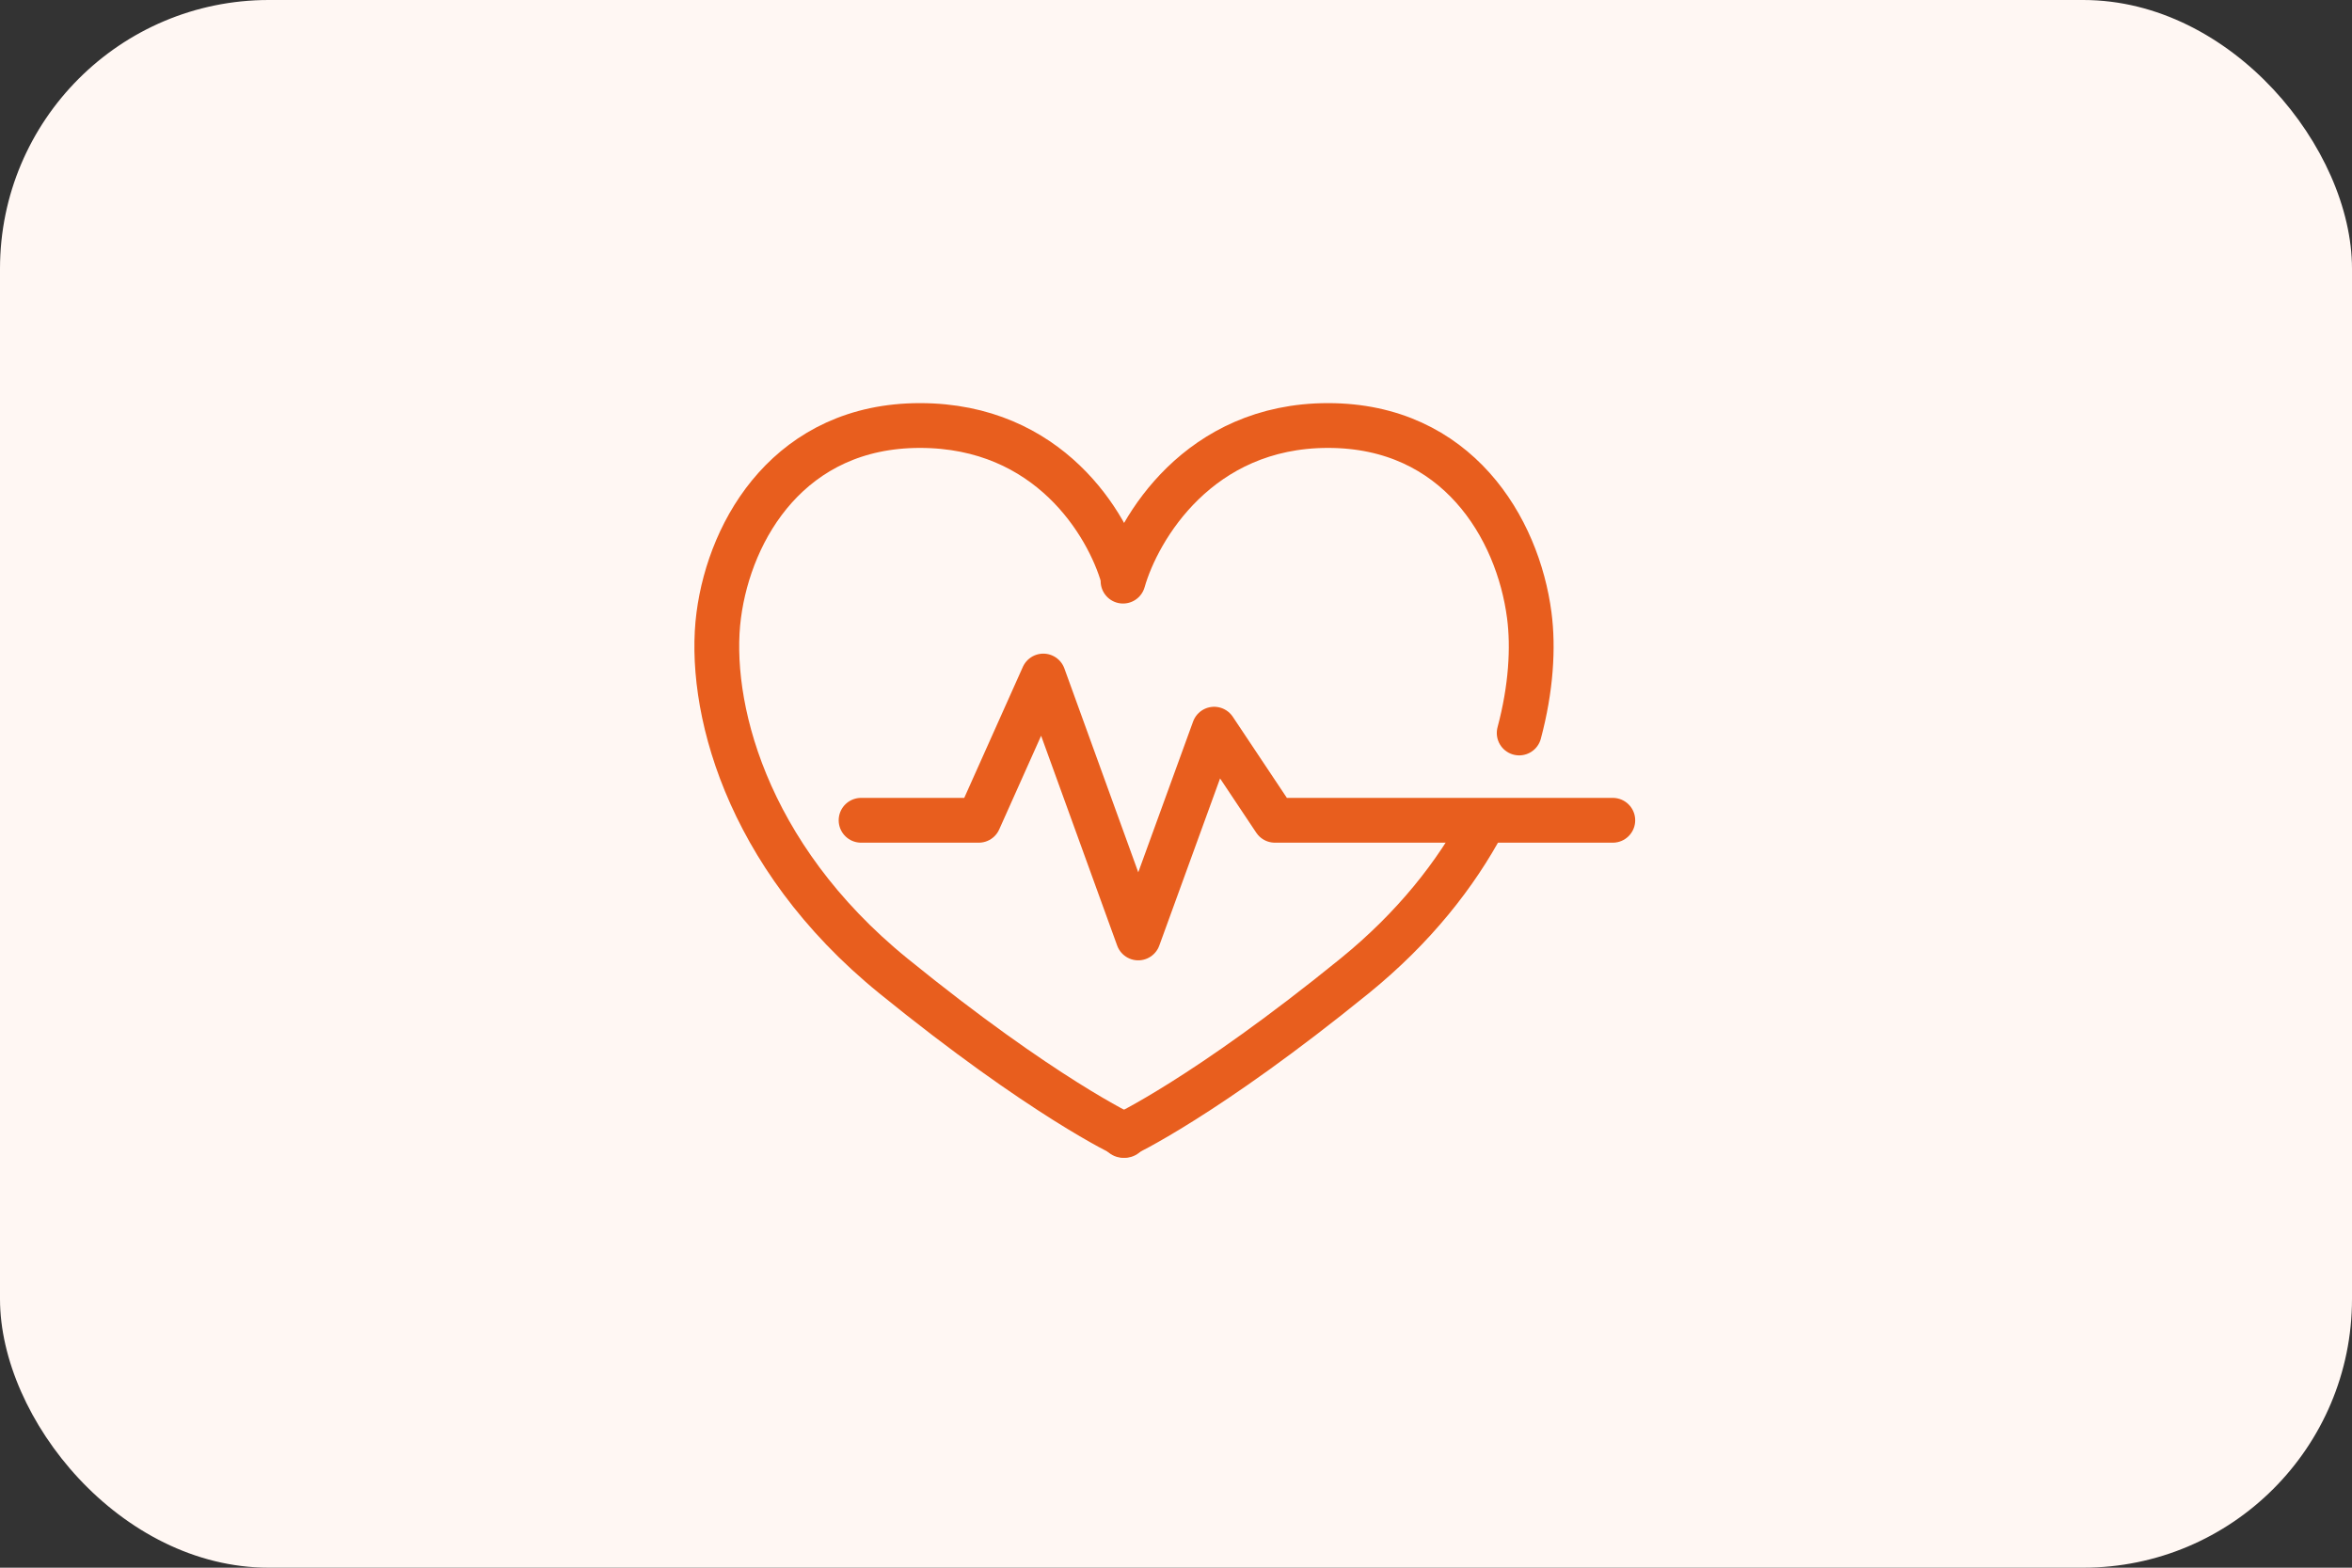 <svg width="105" height="70" viewBox="0 0 105 70" fill="none" xmlns="http://www.w3.org/2000/svg">
<rect x="0" y="0" width="105" height="70" fill="#333333" stroke="none"/>
<rect width="105" height="70" rx="12" fill="#FFF7F3"/>
<path d="M50.136 25.949C50.814 23.576 53.525 19 59.288 19C65.051 19 67.763 23.576 68.271 27.474C68.458 28.907 68.356 30.729 67.821 32.729M50.136 50.695C50.136 50.695 53.799 49 60.475 43.576C63.136 41.414 64.996 39.035 66.237 36.71" stroke="#E85E1E" stroke-width="2" stroke-linecap="round"/>
<path d="M50.136 25.78C49.458 23.407 46.832 19 41.069 19C35.307 19 32.595 23.576 32.086 27.474C31.578 31.373 33.208 38.153 39.883 43.576C46.558 49 50.222 50.695 50.222 50.695" stroke="#E85E1E" stroke-width="2" stroke-linecap="round"/>
<path d="M72 36.627H56.915L54.203 32.559L50.814 41.881L46.576 30.186L43.695 36.627H38.441" stroke="#E85E1E" stroke-width="2" stroke-linecap="round" stroke-linejoin="round"/>
</svg>
